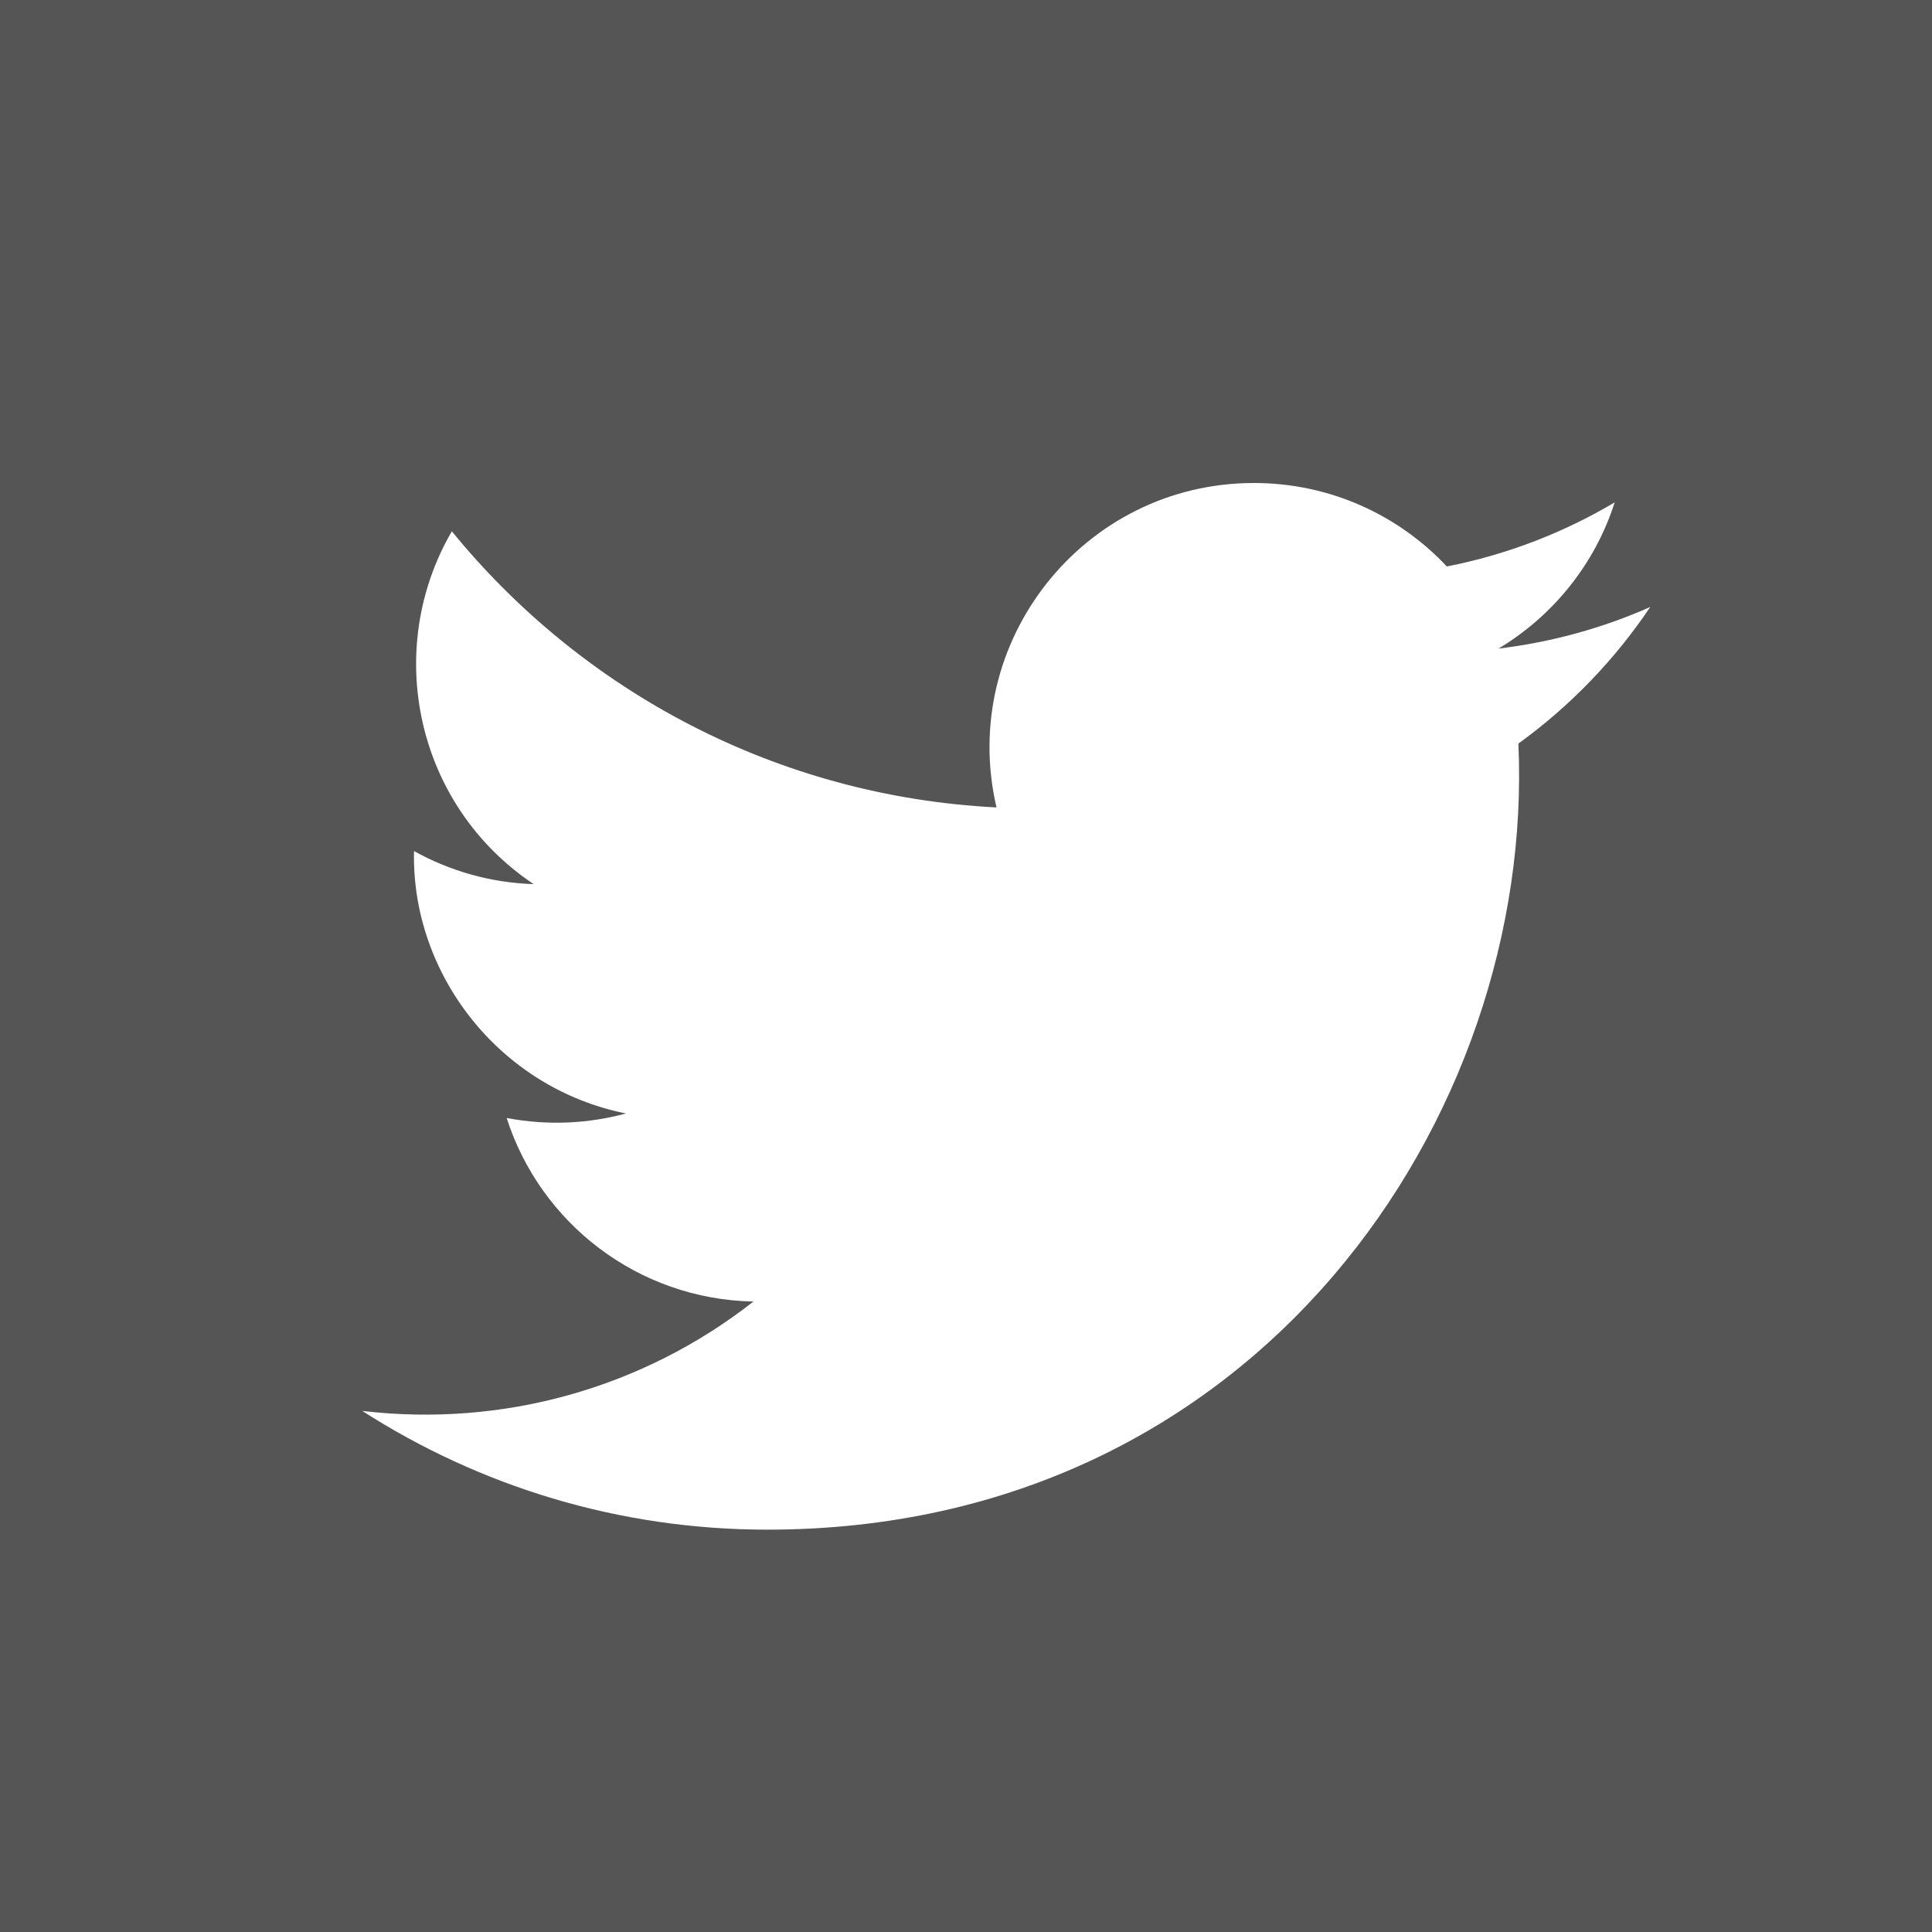 <?xml version="1.0" encoding="UTF-8" standalone="no"?>
<svg width="24px" height="24px" viewBox="0 0 24 24" version="1.1" xmlns="http://www.w3.org/2000/svg" xmlns:xlink="http://www.w3.org/1999/xlink">
    <!-- Generator: Sketch 42 (36781) - http://www.bohemiancoding.com/sketch -->
    <title>iconmonstr-twitter-2</title>
    <desc>Created with Sketch.</desc>
    <defs></defs>
    <g id="Page-1" stroke="none" stroke-width="1" fill="none" fill-rule="evenodd">
        <g id="Desktop-HD" transform="translate(-1094, -2252)" fill-rule="nonzero" fill="#555555">
            <g id="iconmonstr-twitter-2" transform="translate(1094, 2252)">
                <path d="M0,0 L0,24 L24,24 L24,0 L0,0 Z M18.862,9.237 C19.07,13.854 15.627,19.002 9.532,19.002 C7.678,19.002 5.953,18.459 4.5,17.527 C6.242,17.732 7.98,17.249 9.36,16.168 C7.923,16.141 6.711,15.192 6.294,13.888 C6.809,13.986 7.315,13.957 7.776,13.832 C6.197,13.515 5.108,12.093 5.143,10.572 C5.585,10.818 6.092,10.966 6.629,10.983 C5.168,10.006 4.754,8.076 5.613,6.6 C7.232,8.586 9.651,9.893 12.379,10.03 C11.9,7.977 13.458,6 15.577,6 C16.521,6 17.374,6.398 17.973,7.037 C18.721,6.89 19.424,6.617 20.058,6.241 C19.813,7.008 19.292,7.651 18.615,8.057 C19.279,7.977 19.912,7.801 20.5,7.54 C20.06,8.196 19.503,8.774 18.862,9.237 L18.862,9.237 Z" id="Shape"></path>
            </g>
        </g>
    </g>
</svg>